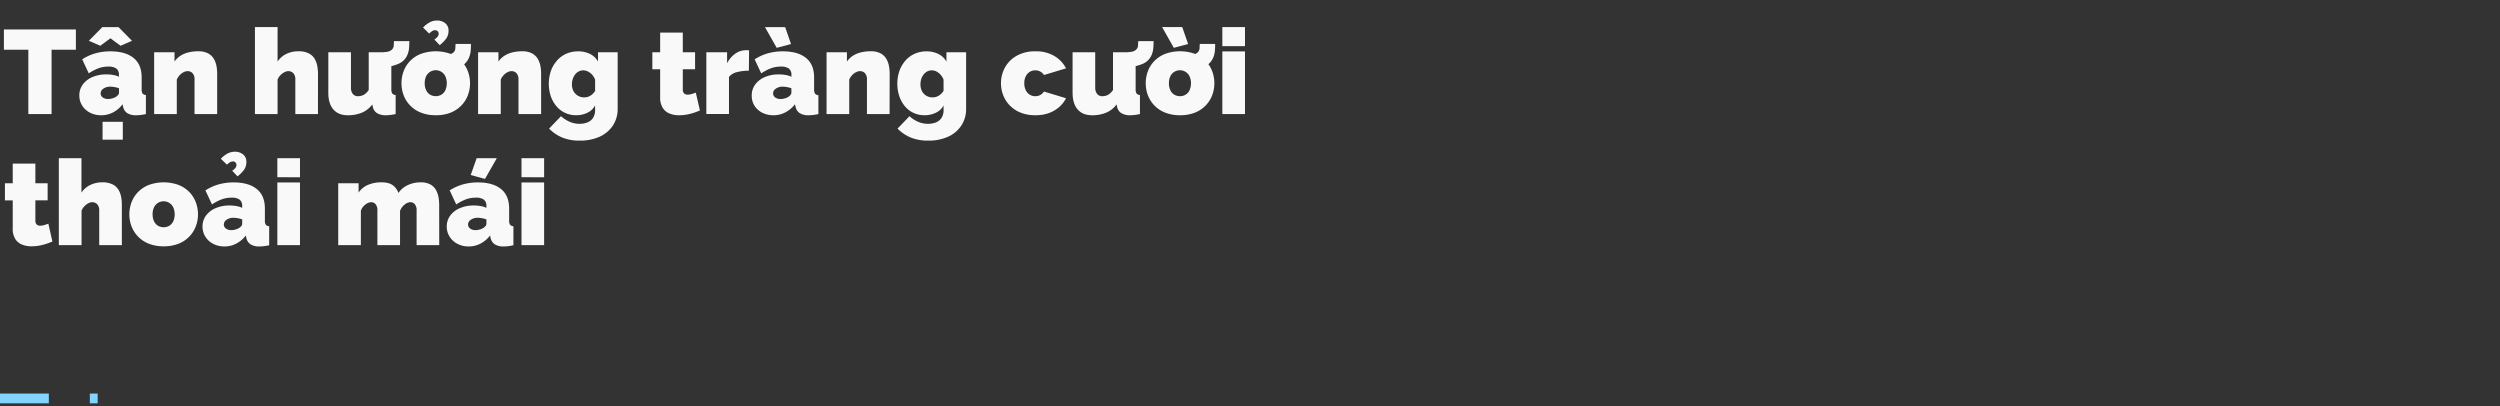 <svg xmlns="http://www.w3.org/2000/svg" viewBox="0 0 1280 208"><rect x="0" y="0" width="1280" height="208" fill="#333333" stroke="none"/><defs><style>.a{fill:none;stroke:#83d3ff;stroke-miterlimit:10;stroke-width:5px;stroke-dasharray:25 21;}.b{fill:#f9f9f9;}</style></defs><title>Untitled-2</title><line class="a" y1="204" x2="50" y2="204"/><path class="b" d="M38.85,25.46H26.4V58.4H14.51V25.46H2V15.09H38.85Z"/><path class="b" d="M40.62,48.88a9.24,9.24,0,0,1,1.76-5.6,11.78,11.78,0,0,1,4.91-3.81,17.7,17.7,0,0,1,7.17-1.38A19.37,19.37,0,0,1,58,38.4a11,11,0,0,1,2.9.91v-1a3.88,3.88,0,0,0-1.31-3.21,6.82,6.82,0,0,0-4.24-1,14.21,14.21,0,0,0-5,.88,24.67,24.67,0,0,0-4.91,2.59l-3.35-7.2a25.18,25.18,0,0,1,6.8-3.08,28.15,28.15,0,0,1,7.66-1q7.62,0,11.8,3.36t4.18,10v6.08A3.73,3.73,0,0,0,73,47.9a2.28,2.28,0,0,0,1.7.74V58.4a26.41,26.41,0,0,1-2.65.46,18.93,18.93,0,0,1-2.23.15,8.23,8.23,0,0,1-4.72-1.12A5.29,5.29,0,0,1,63,54.56l-.24-1.16a14.77,14.77,0,0,1-4.94,4.18,12.92,12.92,0,0,1-6,1.43,12.4,12.4,0,0,1-5.73-1.31,10.13,10.13,0,0,1-4-3.63A9.46,9.46,0,0,1,40.62,48.88Zm4.87-28,6.9-7h8.29l6.9,7-5.86,2.56-5.18-3.84-5.19,3.84ZM59.4,49.57a5.14,5.14,0,0,0,1.1-1,1.8,1.8,0,0,0,.43-1.13V45.18a15.63,15.63,0,0,0-2.23-.58,12.78,12.78,0,0,0-2.23-.23,6,6,0,0,0-3.5,1,2.89,2.89,0,0,0-1.44,2.47A2.5,2.5,0,0,0,52,49.31a3.26,3.26,0,0,0,1.34,1,4.83,4.83,0,0,0,2,.38,8,8,0,0,0,2.16-.32A7.08,7.08,0,0,0,59.4,49.57ZM52.51,71.52V62.37H62.88v9.15Z"/><path class="b" d="M111.19,58.4H99.6V40.79a4.53,4.53,0,0,0-1.07-3.37,3.44,3.44,0,0,0-2.47-1,4.72,4.72,0,0,0-2.07.55,7.25,7.25,0,0,0-2,1.53,8.1,8.1,0,0,0-1.47,2.25V58.4H78.92V26.75H89.35v4.79a10.28,10.28,0,0,1,2.93-2.91,13.44,13.44,0,0,1,4.09-1.77,20.12,20.12,0,0,1,5.06-.6,10.38,10.38,0,0,1,5.25,1.14,7.59,7.59,0,0,1,2.93,2.94,11.78,11.78,0,0,1,1.28,3.74,23.63,23.63,0,0,1,.3,3.57Z"/><path class="b" d="M162.8,58.4H151.21V40.79a4.57,4.57,0,0,0-1.07-3.37,3.67,3.67,0,0,0-2.66-1,4.39,4.39,0,0,0-1.79.52,7.63,7.63,0,0,0-2.05,1.5,7.09,7.09,0,0,0-1.52,2.31V58.4H130.53V13.87h11.59V31.54a11.12,11.12,0,0,1,4.48-3.93,13.81,13.81,0,0,1,6.13-1.35,11.26,11.26,0,0,1,5.43,1.11,7.43,7.43,0,0,1,3,2.85,11.42,11.42,0,0,1,1.31,3.71,22.75,22.75,0,0,1,.34,3.72Z"/><path class="b" d="M168.1,47.58V26.75h11.59V44.88a5,5,0,0,0,.95,3.21,3.14,3.14,0,0,0,2.59,1.16,7.17,7.17,0,0,0,1.83-.23,5.37,5.37,0,0,0,1.86-.92,8.89,8.89,0,0,0,1.86-2V26.75h11.59v18.9a3.78,3.78,0,0,0,.49,2.25,2.33,2.33,0,0,0,1.71.74V58.4c-1,.21-1.94.36-2.75.46a17.66,17.66,0,0,1-2.13.15,8.61,8.61,0,0,1-4.64-1.08,5,5,0,0,1-2.19-3.31l-.25-1.14a12.94,12.94,0,0,1-5.4,4.24,18.53,18.53,0,0,1-7.1,1.29q-4.83,0-7.41-2.95C169,54.1,168.1,51.27,168.1,47.58Zm26.42-13,.12-7.8a21.3,21.3,0,0,0,3.66-.28,4.36,4.36,0,0,0,2.38-1.13,3,3,0,0,0,.91-2l.12-2.32h7.87q0,1.59-.12,3.36a12.13,12.13,0,0,1-.79,3.5,9.15,9.15,0,0,1-2.26,3.27,9.36,9.36,0,0,1-3,1.74,25.24,25.24,0,0,1-4.24,1.22A24.52,24.52,0,0,1,194.52,34.55Z"/><path class="b" d="M223.12,59a20.23,20.23,0,0,1-7.56-1.32,15.43,15.43,0,0,1-8.88-8.87,17.14,17.14,0,0,1-1.12-6.18,17.38,17.38,0,0,1,1.12-6.21A15.17,15.17,0,0,1,210,31.18a15.74,15.74,0,0,1,5.52-3.6,22.42,22.42,0,0,1,15.16,0,16,16,0,0,1,5.49,3.6,15.15,15.15,0,0,1,3.35,5.25,17.17,17.17,0,0,1,1.13,6.21,16.94,16.94,0,0,1-1.13,6.18,15.39,15.39,0,0,1-3.35,5.24,15.77,15.77,0,0,1-5.49,3.63A20.19,20.19,0,0,1,223.12,59Zm-3.41-41.84-3.11-3.05a13.24,13.24,0,0,1,3.6-2.78,7.85,7.85,0,0,1,3.47-.82,6.46,6.46,0,0,1,4.33,1.4,4.65,4.65,0,0,1,1.65,3.72,6.87,6.87,0,0,1-1.1,4,17.91,17.91,0,0,1-3.41,3.48l-2.75-2.87a7,7,0,0,0,1.62-1.4,2.48,2.48,0,0,0,.58-1.53A1.82,1.82,0,0,0,224.1,16a1.74,1.74,0,0,0-1.34-.52,2.62,2.62,0,0,0-1.5.43A16.23,16.23,0,0,0,219.71,17.17Zm-2.26,25.47a8.1,8.1,0,0,0,.73,3.54,5.3,5.3,0,0,0,2,2.28,5.81,5.81,0,0,0,5.85,0,5.22,5.22,0,0,0,2-2.28,8.86,8.86,0,0,0,0-7.09,5.33,5.33,0,0,0-2-2.28,5.47,5.47,0,0,0-7.87,2.28A8.12,8.12,0,0,0,217.45,42.64Zm8.6-6.62.12-7.81a20.18,20.18,0,0,0,3.66-.28,4.32,4.32,0,0,0,2.38-1.12,3,3,0,0,0,.92-2l.12-2.31h7.87c0,1.05,0,2.17-.12,3.35a12.22,12.22,0,0,1-.8,3.51A9.09,9.09,0,0,1,238,32.6a9.36,9.36,0,0,1-3,1.74,24.59,24.59,0,0,1-4.24,1.22A23.85,23.85,0,0,1,226.05,36Z"/><path class="b" d="M277.05,58.4H265.46V40.79a4.57,4.57,0,0,0-1.07-3.37,3.45,3.45,0,0,0-2.47-1,4.72,4.72,0,0,0-2.07.55,7.15,7.15,0,0,0-2,1.53,7.85,7.85,0,0,0-1.46,2.25V58.4H244.78V26.75h10.43v4.79a10.28,10.28,0,0,1,2.93-2.91,13.48,13.48,0,0,1,4.08-1.77,20.26,20.26,0,0,1,5.07-.6,10.36,10.36,0,0,1,5.24,1.14,7.59,7.59,0,0,1,2.93,2.94,11.53,11.53,0,0,1,1.28,3.74,22.49,22.49,0,0,1,.31,3.57Z"/><path class="b" d="M295,59a13.13,13.13,0,0,1-5.7-1.22,12.55,12.55,0,0,1-4.42-3.42A16,16,0,0,1,282,49.24a20.53,20.53,0,0,1,.09-13A16.43,16.43,0,0,1,285.19,31a13.56,13.56,0,0,1,4.73-3.48,14.75,14.75,0,0,1,6-1.22A13.47,13.47,0,0,1,302,27.57a9.77,9.77,0,0,1,4.18,3.93V26.75h10.06V55.63a15.28,15.28,0,0,1-2.44,8.64A16,16,0,0,1,307,70a24.28,24.28,0,0,1-10.25,2,22.88,22.88,0,0,1-8.87-1.59,20.33,20.33,0,0,1-6.75-4.57l6.1-6.35a16.06,16.06,0,0,0,4.24,2.78,12.61,12.61,0,0,0,5.28,1.13,10.89,10.89,0,0,0,3.93-.7,6.24,6.24,0,0,0,2.9-2.23,7.47,7.47,0,0,0,1.1-4.39V54a8.48,8.48,0,0,1-4,3.75A13.09,13.09,0,0,1,295,59Zm4.15-9.15a6.09,6.09,0,0,0,1.62-.21,6.22,6.22,0,0,0,1.43-.61,7.55,7.55,0,0,0,1.31-1,10.6,10.6,0,0,0,1.19-1.44V40.8a8,8,0,0,0-1.53-2.55A7.47,7.47,0,0,0,301,36.6a5.22,5.22,0,0,0-2.38-.58,4.9,4.9,0,0,0-2.29.55,5.75,5.75,0,0,0-1.86,1.56,7.68,7.68,0,0,0-1.22,2.3,8.86,8.86,0,0,0-.42,2.76,7.71,7.71,0,0,0,.45,2.69A6.08,6.08,0,0,0,294.62,48a5.84,5.84,0,0,0,2,1.37A6.26,6.26,0,0,0,299.13,49.86Z"/><path class="b" d="M358.36,56.57q-1.59.68-3.39,1.26a27.08,27.08,0,0,1-3.66.88,22.78,22.78,0,0,1-3.63.3,12.9,12.9,0,0,1-4.81-.86,7.31,7.31,0,0,1-3.51-2.87A9.71,9.71,0,0,1,338,49.87V35.47h-4V26.75h4V16.68h11.59V26.75h6.29v8.72h-6.29V45.7a2.8,2.8,0,0,0,.68,2.14,2.54,2.54,0,0,0,1.83.62,7.48,7.48,0,0,0,1.95-.3c.73-.21,1.46-.45,2.2-.74Z"/><path class="b" d="M383.43,36.2a23.56,23.56,0,0,0-6.1.73,7.43,7.43,0,0,0-4.09,2.44v19H361.65V26.75h10.62v5.67a13.29,13.29,0,0,1,4.27-5A9.46,9.46,0,0,1,382,25.71h1a2.18,2.18,0,0,1,.52.06Z"/><path class="b" d="M384.89,48.88a9.25,9.25,0,0,1,1.77-5.6,11.78,11.78,0,0,1,4.91-3.81,17.67,17.67,0,0,1,7.17-1.38,19.37,19.37,0,0,1,3.57.31,11,11,0,0,1,2.9.91v-1a3.85,3.85,0,0,0-1.32-3.21,6.78,6.78,0,0,0-4.24-1,14.15,14.15,0,0,0-5,.88,24.41,24.41,0,0,0-4.91,2.59l-3.35-7.2a25.18,25.18,0,0,1,6.8-3.08,28.12,28.12,0,0,1,7.65-1q7.63,0,11.81,3.36t4.17,10v6.08a3.8,3.8,0,0,0,.49,2.23,2.33,2.33,0,0,0,1.71.74V58.4c-.94.21-1.82.36-2.65.46a19.07,19.07,0,0,1-2.23.15,8.28,8.28,0,0,1-4.73-1.12,5.24,5.24,0,0,1-2.1-3.33L407,53.4a14.8,14.8,0,0,1-5,4.18,12.88,12.88,0,0,1-6,1.43,12.47,12.47,0,0,1-5.74-1.31,10.1,10.1,0,0,1-4-3.63A9.46,9.46,0,0,1,384.89,48.88Zm6.77-35H402l3,8.67-7.32,1.95Zm12,35.7a5.14,5.14,0,0,0,1.1-1,1.86,1.86,0,0,0,.43-1.13V45.18A16,16,0,0,0,403,44.6a12.88,12.88,0,0,0-2.23-.23,6,6,0,0,0-3.51,1,2.9,2.9,0,0,0-1.43,2.47,2.44,2.44,0,0,0,.49,1.48,3.2,3.2,0,0,0,1.34,1,4.81,4.81,0,0,0,1.95.38,8.09,8.09,0,0,0,2.17-.32A7.08,7.08,0,0,0,403.68,49.57Z"/><path class="b" d="M455.47,58.4H443.88V40.79a4.57,4.57,0,0,0-1.07-3.37,3.44,3.44,0,0,0-2.47-1,4.72,4.72,0,0,0-2.07.55,7.29,7.29,0,0,0-2,1.53,8.07,8.07,0,0,0-1.46,2.25V58.4H423.2V26.75h10.43v4.79a10.28,10.28,0,0,1,2.93-2.91,13.44,13.44,0,0,1,4.09-1.77,20.12,20.12,0,0,1,5.06-.6A10.43,10.43,0,0,1,451,27.4a7.56,7.56,0,0,1,2.92,2.94,11.53,11.53,0,0,1,1.28,3.74,22.49,22.49,0,0,1,.31,3.57Z"/><path class="b" d="M473.4,59a13.13,13.13,0,0,1-5.7-1.22,12.64,12.64,0,0,1-4.42-3.42,16.19,16.19,0,0,1-2.84-5.13,20.53,20.53,0,0,1,.09-13A16.43,16.43,0,0,1,463.61,31a13.56,13.56,0,0,1,4.73-3.48,14.75,14.75,0,0,1,6-1.22,13.47,13.47,0,0,1,6.07,1.31,9.64,9.64,0,0,1,4.17,3.93V26.75h10.07V55.63a15.28,15.28,0,0,1-2.44,8.64A16,16,0,0,1,485.42,70a24.28,24.28,0,0,1-10.25,2,23,23,0,0,1-8.88-1.59,20.39,20.39,0,0,1-6.74-4.57l6.1-6.35a16.06,16.06,0,0,0,4.24,2.78,12.61,12.61,0,0,0,5.28,1.13,11,11,0,0,0,3.94-.7A6.27,6.27,0,0,0,482,60.48a7.47,7.47,0,0,0,1.1-4.39V54a8.45,8.45,0,0,1-4,3.75A13.13,13.13,0,0,1,473.4,59Zm4.15-9.15a6.09,6.09,0,0,0,1.62-.21A6.22,6.22,0,0,0,480.6,49a7.19,7.19,0,0,0,1.31-1,10.6,10.6,0,0,0,1.19-1.44V40.8a7.93,7.93,0,0,0-1.52-2.55,7.51,7.51,0,0,0-2.14-1.65,5.19,5.19,0,0,0-2.38-.58,4.93,4.93,0,0,0-2.29.55,5.75,5.75,0,0,0-1.86,1.56,7.68,7.68,0,0,0-1.22,2.3,8.86,8.86,0,0,0-.42,2.76,7.71,7.71,0,0,0,.45,2.69A6.23,6.23,0,0,0,473,48a5.94,5.94,0,0,0,2,1.37A6.26,6.26,0,0,0,477.55,49.86Z"/><path class="b" d="M530.13,59a19.93,19.93,0,0,1-7.53-1.32,15.89,15.89,0,0,1-5.52-3.63,15.43,15.43,0,0,1-3.42-5.24,17,17,0,0,1,.88-14.25,15.53,15.53,0,0,1,6-6,18.91,18.91,0,0,1,9.61-2.28,18.26,18.26,0,0,1,9.76,2.44A15.63,15.63,0,0,1,545.81,35L534.52,38.4a5.38,5.38,0,0,0-1.92-1.77,5.2,5.2,0,0,0-2.53-.61,5.34,5.34,0,0,0-2.87.79,5.72,5.72,0,0,0-2,2.25,7.67,7.67,0,0,0-.76,3.58,7.7,7.7,0,0,0,.76,3.54,5.54,5.54,0,0,0,2,2.28,5.34,5.34,0,0,0,2.87.79,5.48,5.48,0,0,0,1.77-.27,5.07,5.07,0,0,0,1.49-.82,5.39,5.39,0,0,0,1.19-1.29l11.29,3.42a15,15,0,0,1-3.51,4.52,17,17,0,0,1-5.25,3.08A19.73,19.73,0,0,1,530.13,59Z"/><path class="b" d="M549.16,47.58V26.75h11.59V44.88a5,5,0,0,0,1,3.21,3.14,3.14,0,0,0,2.59,1.16,7.17,7.17,0,0,0,1.83-.23A5.37,5.37,0,0,0,568,48.1a8.89,8.89,0,0,0,1.86-2V26.75h11.59v18.9a3.78,3.78,0,0,0,.49,2.25,2.33,2.33,0,0,0,1.71.74V58.4c-1,.21-1.93.36-2.75.46a17.66,17.66,0,0,1-2.13.15,8.61,8.61,0,0,1-4.64-1.08,5,5,0,0,1-2.19-3.31l-.25-1.14a12.94,12.94,0,0,1-5.4,4.24,18.53,18.53,0,0,1-7.1,1.29q-4.83,0-7.41-2.95T549.16,47.58Zm26.42-13,.12-7.8a21.3,21.3,0,0,0,3.66-.28,4.36,4.36,0,0,0,2.38-1.13,3,3,0,0,0,.91-2l.12-2.32h7.87q0,1.59-.12,3.36a12.13,12.13,0,0,1-.79,3.5,9.15,9.15,0,0,1-2.26,3.27,9.36,9.36,0,0,1-3,1.74,25.24,25.24,0,0,1-4.24,1.22A24.52,24.52,0,0,1,575.58,34.55Z"/><path class="b" d="M604.18,59a20.23,20.23,0,0,1-7.56-1.32,15.43,15.43,0,0,1-8.88-8.87,17.14,17.14,0,0,1-1.12-6.18,17.38,17.38,0,0,1,1.12-6.21,15.17,15.17,0,0,1,3.36-5.25,15.74,15.74,0,0,1,5.52-3.6,22.42,22.42,0,0,1,15.16,0,16,16,0,0,1,5.49,3.6,15.15,15.15,0,0,1,3.35,5.25,17.17,17.17,0,0,1,1.13,6.21,16.94,16.94,0,0,1-1.13,6.18,15.39,15.39,0,0,1-3.35,5.24,15.77,15.77,0,0,1-5.49,3.63A20.19,20.19,0,0,1,604.18,59ZM595,13.87h10.31l3,8.67-7.32,1.95Zm3.48,28.77a8,8,0,0,0,.73,3.54,5.3,5.3,0,0,0,2,2.28,5.81,5.81,0,0,0,5.85,0,5.28,5.28,0,0,0,2-2.28,8.86,8.86,0,0,0,0-7.09,5.47,5.47,0,0,0-9.88,0A8,8,0,0,0,598.51,42.64Zm8.6-6.62.12-7.81a20.18,20.18,0,0,0,3.66-.28,4.32,4.32,0,0,0,2.38-1.12,3,3,0,0,0,.92-2l.12-2.31h7.87c0,1.05,0,2.17-.12,3.35a12.22,12.22,0,0,1-.8,3.51A9.09,9.09,0,0,1,619,32.6a9.47,9.47,0,0,1-3,1.74,24.59,24.59,0,0,1-4.24,1.22A23.85,23.85,0,0,1,607.11,36Z"/><path class="b" d="M625.84,23.63V13.87h11.59v9.76Zm0,34.77V26.32h11.59V58.4Z"/><path class="b" d="M26.83,123.67c-1.06.45-2.19.87-3.39,1.25a25.69,25.69,0,0,1-3.66.89,22.78,22.78,0,0,1-3.63.3,12.9,12.9,0,0,1-4.81-.86,7.31,7.31,0,0,1-3.51-2.87A9.74,9.74,0,0,1,6.52,117v-14.4h-4V93.84h4V83.78H18.11V93.84h6.28v8.73H18.11V112.8a2.8,2.8,0,0,0,.67,2.14,2.54,2.54,0,0,0,1.83.62,7.48,7.48,0,0,0,1.95-.3c.73-.21,1.46-.45,2.2-.74Z"/><path class="b" d="M62.39,125.5H50.8V107.89a4.53,4.53,0,0,0-1.07-3.37,3.65,3.65,0,0,0-2.65-1,4.39,4.39,0,0,0-1.8.52,7.75,7.75,0,0,0-2,1.5,7.28,7.28,0,0,0-1.53,2.31V125.5H30.12V81H41.71V98.63a11.2,11.2,0,0,1,4.49-3.92,13.81,13.81,0,0,1,6.13-1.35,11.32,11.32,0,0,1,5.43,1.11,7.4,7.4,0,0,1,3,2.85A11.59,11.59,0,0,1,62.06,101a22.69,22.69,0,0,1,.33,3.72Z"/><path class="b" d="M83.8,126.11a20.2,20.2,0,0,1-7.56-1.32,15.43,15.43,0,0,1-8.88-8.87,17.15,17.15,0,0,1-1.13-6.18,17.39,17.39,0,0,1,1.13-6.21,15,15,0,0,1,3.36-5.25,15.74,15.74,0,0,1,5.52-3.6,22.42,22.42,0,0,1,15.16,0,16,16,0,0,1,5.49,3.6,15.15,15.15,0,0,1,3.35,5.25,17.39,17.39,0,0,1,1.13,6.21,17.15,17.15,0,0,1-1.13,6.18,15.58,15.58,0,0,1-3.35,5.24,15.77,15.77,0,0,1-5.49,3.63A20.19,20.19,0,0,1,83.8,126.11Zm-5.67-16.37a8,8,0,0,0,.73,3.54,5.35,5.35,0,0,0,2,2.28,5.83,5.83,0,0,0,5.86,0,5.35,5.35,0,0,0,2-2.28,9,9,0,0,0,0-7.09,5.46,5.46,0,0,0-9.88,0A8,8,0,0,0,78.13,109.74Z"/><path class="b" d="M103.69,116a9.25,9.25,0,0,1,1.77-5.6,11.72,11.72,0,0,1,4.91-3.81,17.64,17.64,0,0,1,7.17-1.38,19.34,19.34,0,0,1,3.56.31,10.52,10.52,0,0,1,2.9.91v-1a3.91,3.91,0,0,0-1.31-3.22,6.89,6.89,0,0,0-4.24-1,14.11,14.11,0,0,0-5,.88,24.14,24.14,0,0,0-4.91,2.59l-3.36-7.2a25.32,25.32,0,0,1,6.8-3.08,28.15,28.15,0,0,1,7.66-1q7.62,0,11.8,3.36t4.18,10v6.08a3.73,3.73,0,0,0,.49,2.23,2.29,2.29,0,0,0,1.71.74v9.76a26.58,26.58,0,0,1-2.66.46,18.77,18.77,0,0,1-2.22.15,8.26,8.26,0,0,1-4.73-1.12,5.32,5.32,0,0,1-2.11-3.33l-.24-1.16a14.67,14.67,0,0,1-4.94,4.18,12.89,12.89,0,0,1-6,1.43,12.34,12.34,0,0,1-5.73-1.32,10.1,10.1,0,0,1-4-3.62A9.54,9.54,0,0,1,103.69,116Zm12.5-31.71-3.11-3a13.24,13.24,0,0,1,3.6-2.78,7.92,7.92,0,0,1,3.48-.82,6.48,6.48,0,0,1,4.33,1.4,4.65,4.65,0,0,1,1.65,3.72,6.94,6.94,0,0,1-1.1,4,17.71,17.71,0,0,1-3.42,3.48l-2.74-2.87a6.72,6.72,0,0,0,1.61-1.4,2.42,2.42,0,0,0,.58-1.53,1.82,1.82,0,0,0-.49-1.31,1.73,1.73,0,0,0-1.34-.52,2.58,2.58,0,0,0-1.49.43A15,15,0,0,0,116.19,84.27Zm6.29,32.4a5.08,5.08,0,0,0,1.09-1,1.8,1.8,0,0,0,.43-1.13v-2.25a15.29,15.29,0,0,0-2.23-.58,12.68,12.68,0,0,0-2.22-.23,6,6,0,0,0-3.51,1,2.88,2.88,0,0,0-1.43,2.47,2.44,2.44,0,0,0,.49,1.48,3.2,3.2,0,0,0,1.34,1,4.81,4.81,0,0,0,2,.38,8,8,0,0,0,2.16-.32A7,7,0,0,0,122.48,116.67Z"/><path class="b" d="M142,90.73V81h11.59v9.76Zm0,34.77V93.42h11.59V125.5Z"/><path class="b" d="M224.89,125.5H213.3V107.89a5,5,0,0,0-.94-3.37,3,3,0,0,0-2.29-1,4.93,4.93,0,0,0-2.93,1.25,7.26,7.26,0,0,0-2.32,3.22V125.5H193.23V107.89a5,5,0,0,0-.94-3.37,3,3,0,0,0-2.29-1,5,5,0,0,0-2.93,1.22,6.92,6.92,0,0,0-2.31,3.11V125.5H173.17V93.84H183.6v4.79a10.83,10.83,0,0,1,4.69-3.92,17.1,17.1,0,0,1,7.08-1.35c2.64,0,4.64.56,6,1.68A8.23,8.23,0,0,1,204,98.81a11.47,11.47,0,0,1,4.7-4,15.26,15.26,0,0,1,6.71-1.44,9.75,9.75,0,0,1,5.06,1.14,7.48,7.48,0,0,1,2.84,2.94,12.13,12.13,0,0,1,1.25,3.74,23.63,23.63,0,0,1,.3,3.57Z"/><path class="b" d="M228.74,116a9.24,9.24,0,0,1,1.76-5.6,11.75,11.75,0,0,1,4.92-3.81,17.62,17.62,0,0,1,7.16-1.38,19.37,19.37,0,0,1,3.57.31,10.63,10.63,0,0,1,2.9.91v-1a3.91,3.91,0,0,0-1.31-3.22,6.89,6.89,0,0,0-4.24-1,14.21,14.21,0,0,0-5,.88,24.67,24.67,0,0,0-4.91,2.59l-3.35-7.2a25.32,25.32,0,0,1,6.8-3.08,28.15,28.15,0,0,1,7.66-1q7.62,0,11.8,3.36t4.18,10v6.08a3.73,3.73,0,0,0,.49,2.23,2.28,2.28,0,0,0,1.7.74v9.76a26.41,26.41,0,0,1-2.65.46,18.77,18.77,0,0,1-2.22.15,8.24,8.24,0,0,1-4.73-1.12,5.32,5.32,0,0,1-2.11-3.33l-.24-1.16a14.67,14.67,0,0,1-4.94,4.18,12.92,12.92,0,0,1-6,1.43,12.28,12.28,0,0,1-5.73-1.32,10.1,10.1,0,0,1-4-3.62A9.46,9.46,0,0,1,228.74,116Zm18.78.69a4.92,4.92,0,0,0,1.1-1,1.8,1.8,0,0,0,.43-1.13v-2.25a15.63,15.63,0,0,0-2.23-.58,12.68,12.68,0,0,0-2.22-.23,6,6,0,0,0-3.51,1,2.89,2.89,0,0,0-1.44,2.47,2.5,2.5,0,0,0,.49,1.48,3.26,3.26,0,0,0,1.34,1,4.86,4.86,0,0,0,2,.38,8,8,0,0,0,2.16-.32A7.08,7.08,0,0,0,247.52,116.67Zm.8-25.08-7.32-2L244.05,81h10.31Z"/><path class="b" d="M267,90.73V81h11.59v9.76Zm0,34.77V93.42h11.59V125.5Z"/></svg>